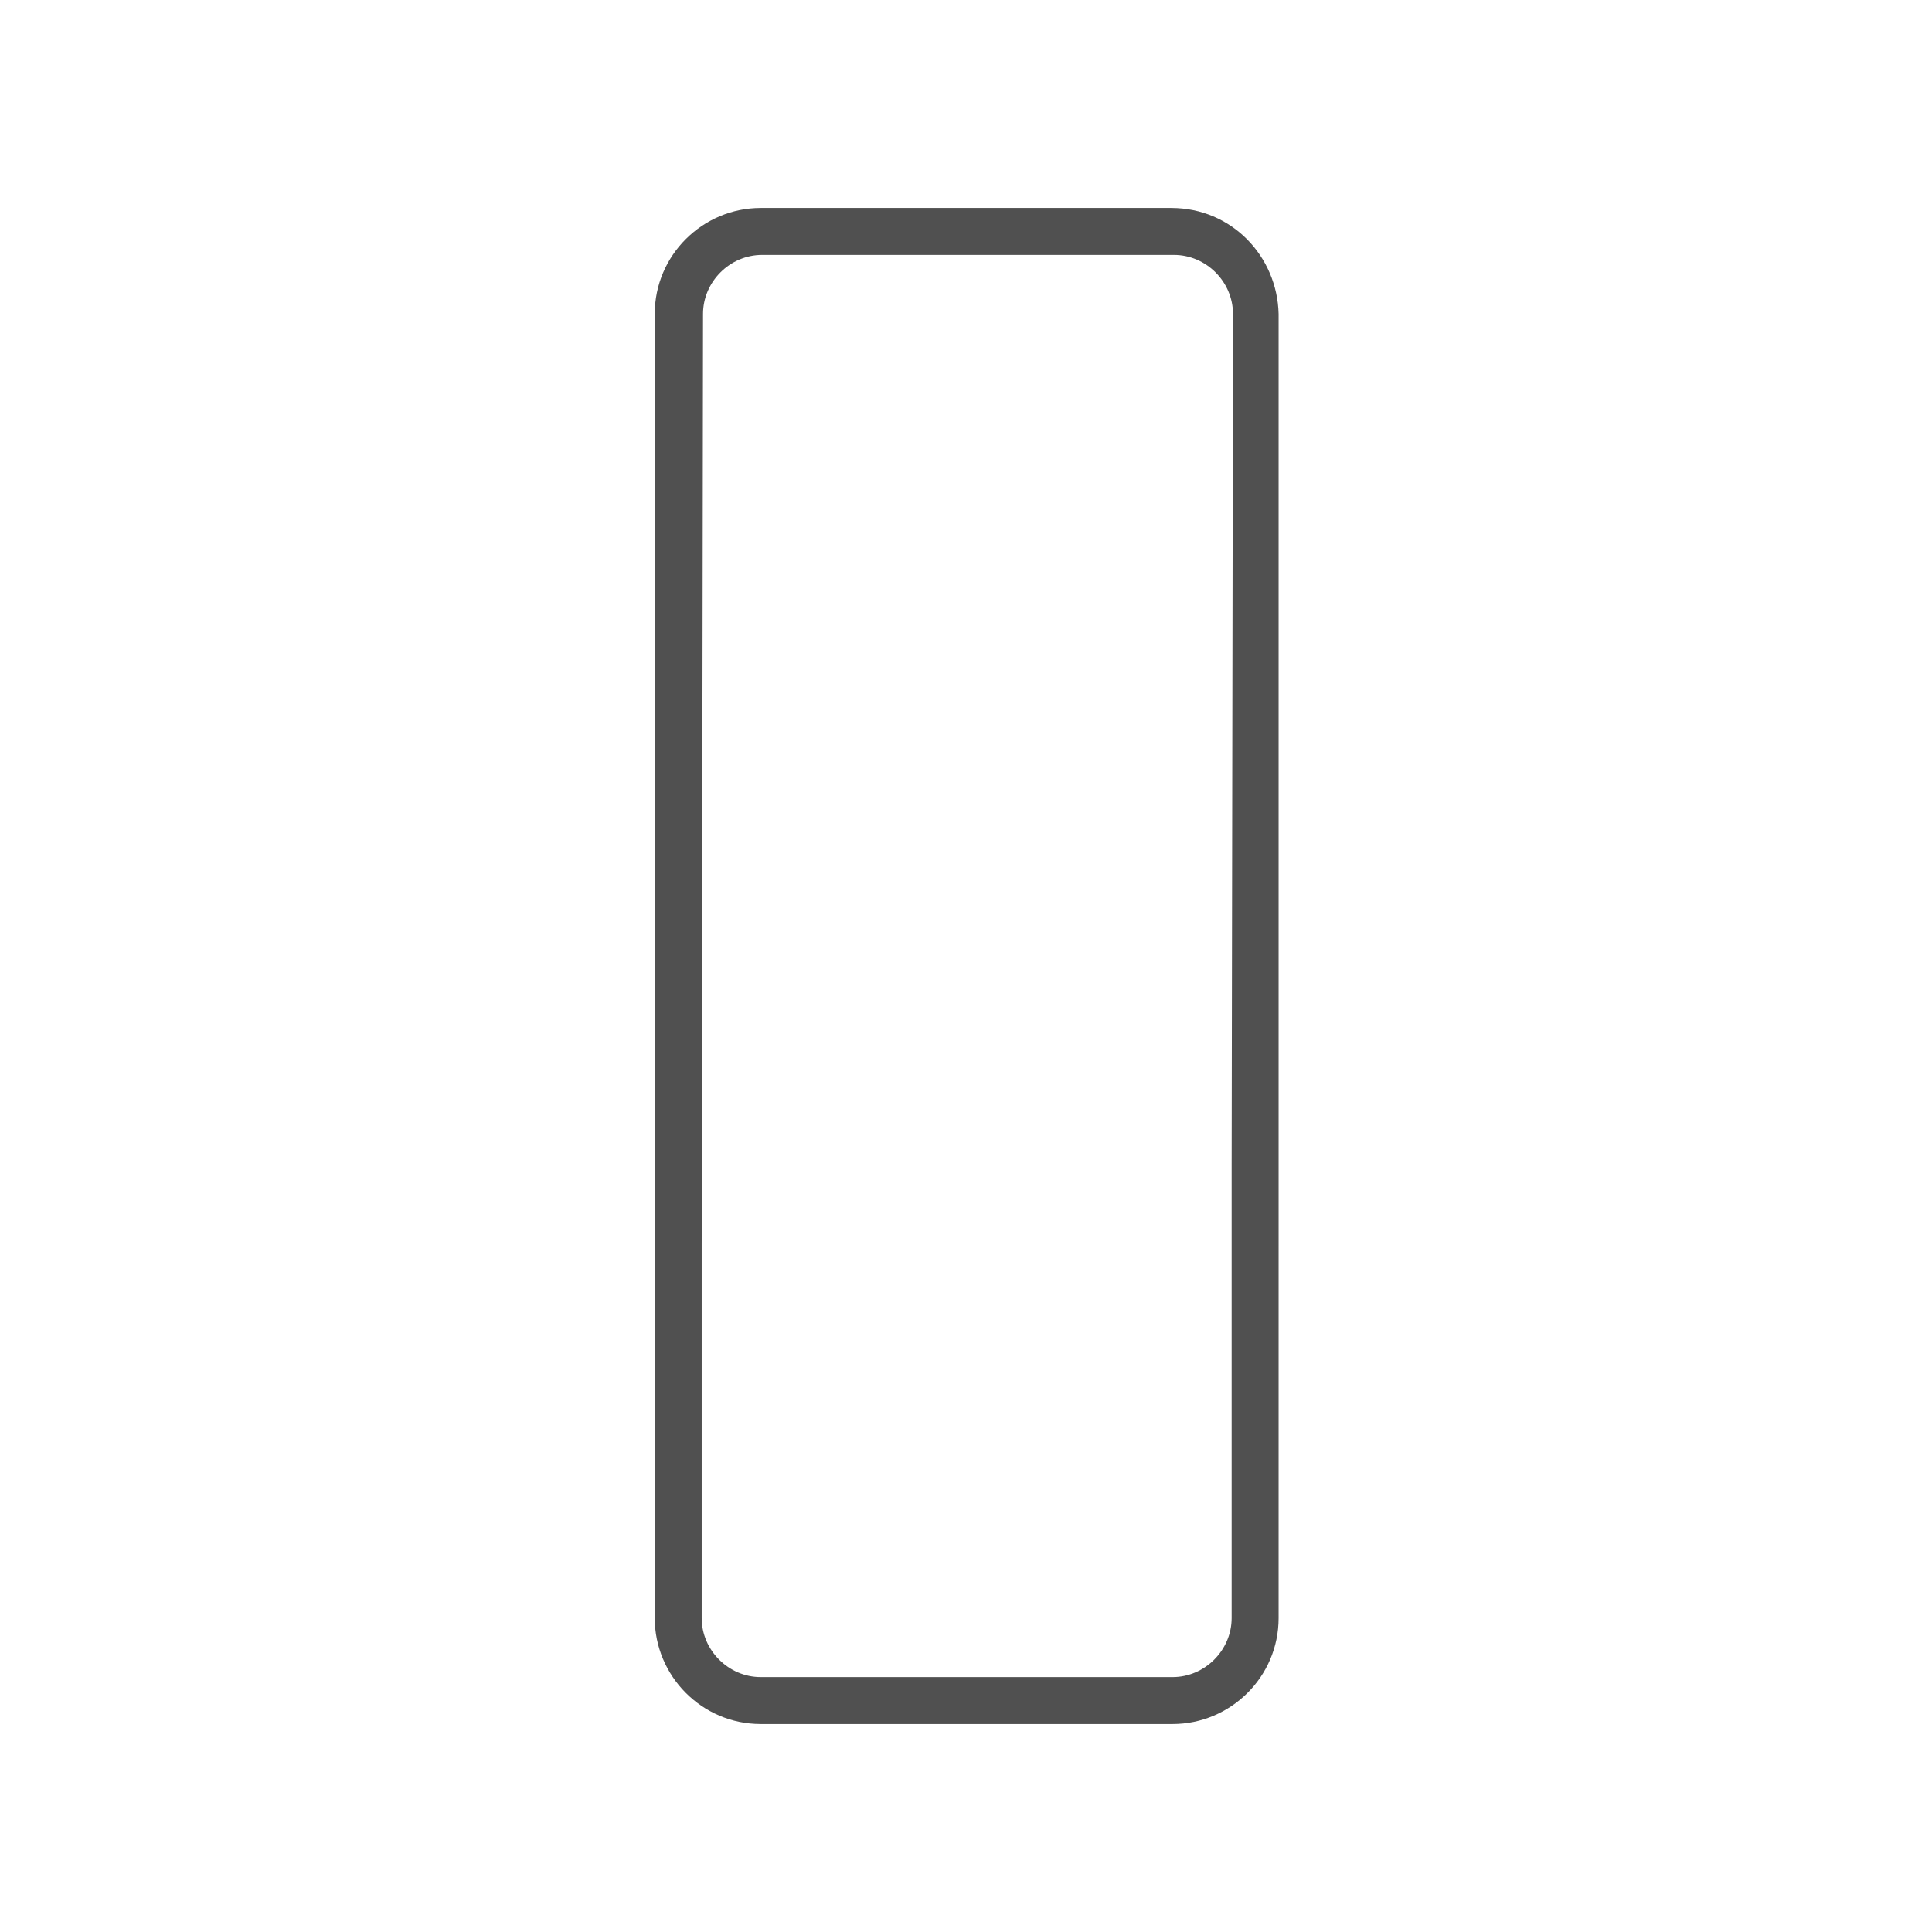 <?xml version="1.0" encoding="utf-8"?>
<!-- Generator: Adobe Illustrator 24.0.3, SVG Export Plug-In . SVG Version: 6.00 Build 0)  -->
<svg version="1.1" id="layer_3" xmlns="http://www.w3.org/2000/svg" xmlns:xlink="http://www.w3.org/1999/xlink" x="0px" y="0px"
	 viewBox="0 0 144 144" style="enable-background:new 0 0 144 144;" xml:space="preserve">
<style type="text/css">
	.st0{fill:#505050;}
</style>
<path class="st0" d="M87.3,15.5H56.7c-4.3,0-7.9,3.5-7.9,7.9v63.4v6v27.8c0,4.3,3.5,7.9,7.9,7.9h30.7c4.3,0,7.9-3.5,7.9-7.9V92.8v-6
	V23.4C95.2,19.1,91.8,15.5,87.3,15.5z M91.8,86.8v33.8c0,2.4-2,4.4-4.4,4.4H56.7c-2.4,0-4.4-2-4.4-4.4V92.8c0,0,0.1-69.4,0.1-69.4
	c0-2.4,2-4.4,4.4-4.4h30.7c2.4,0,4.4,2,4.4,4.4L91.8,86.8z"/>
</svg>
